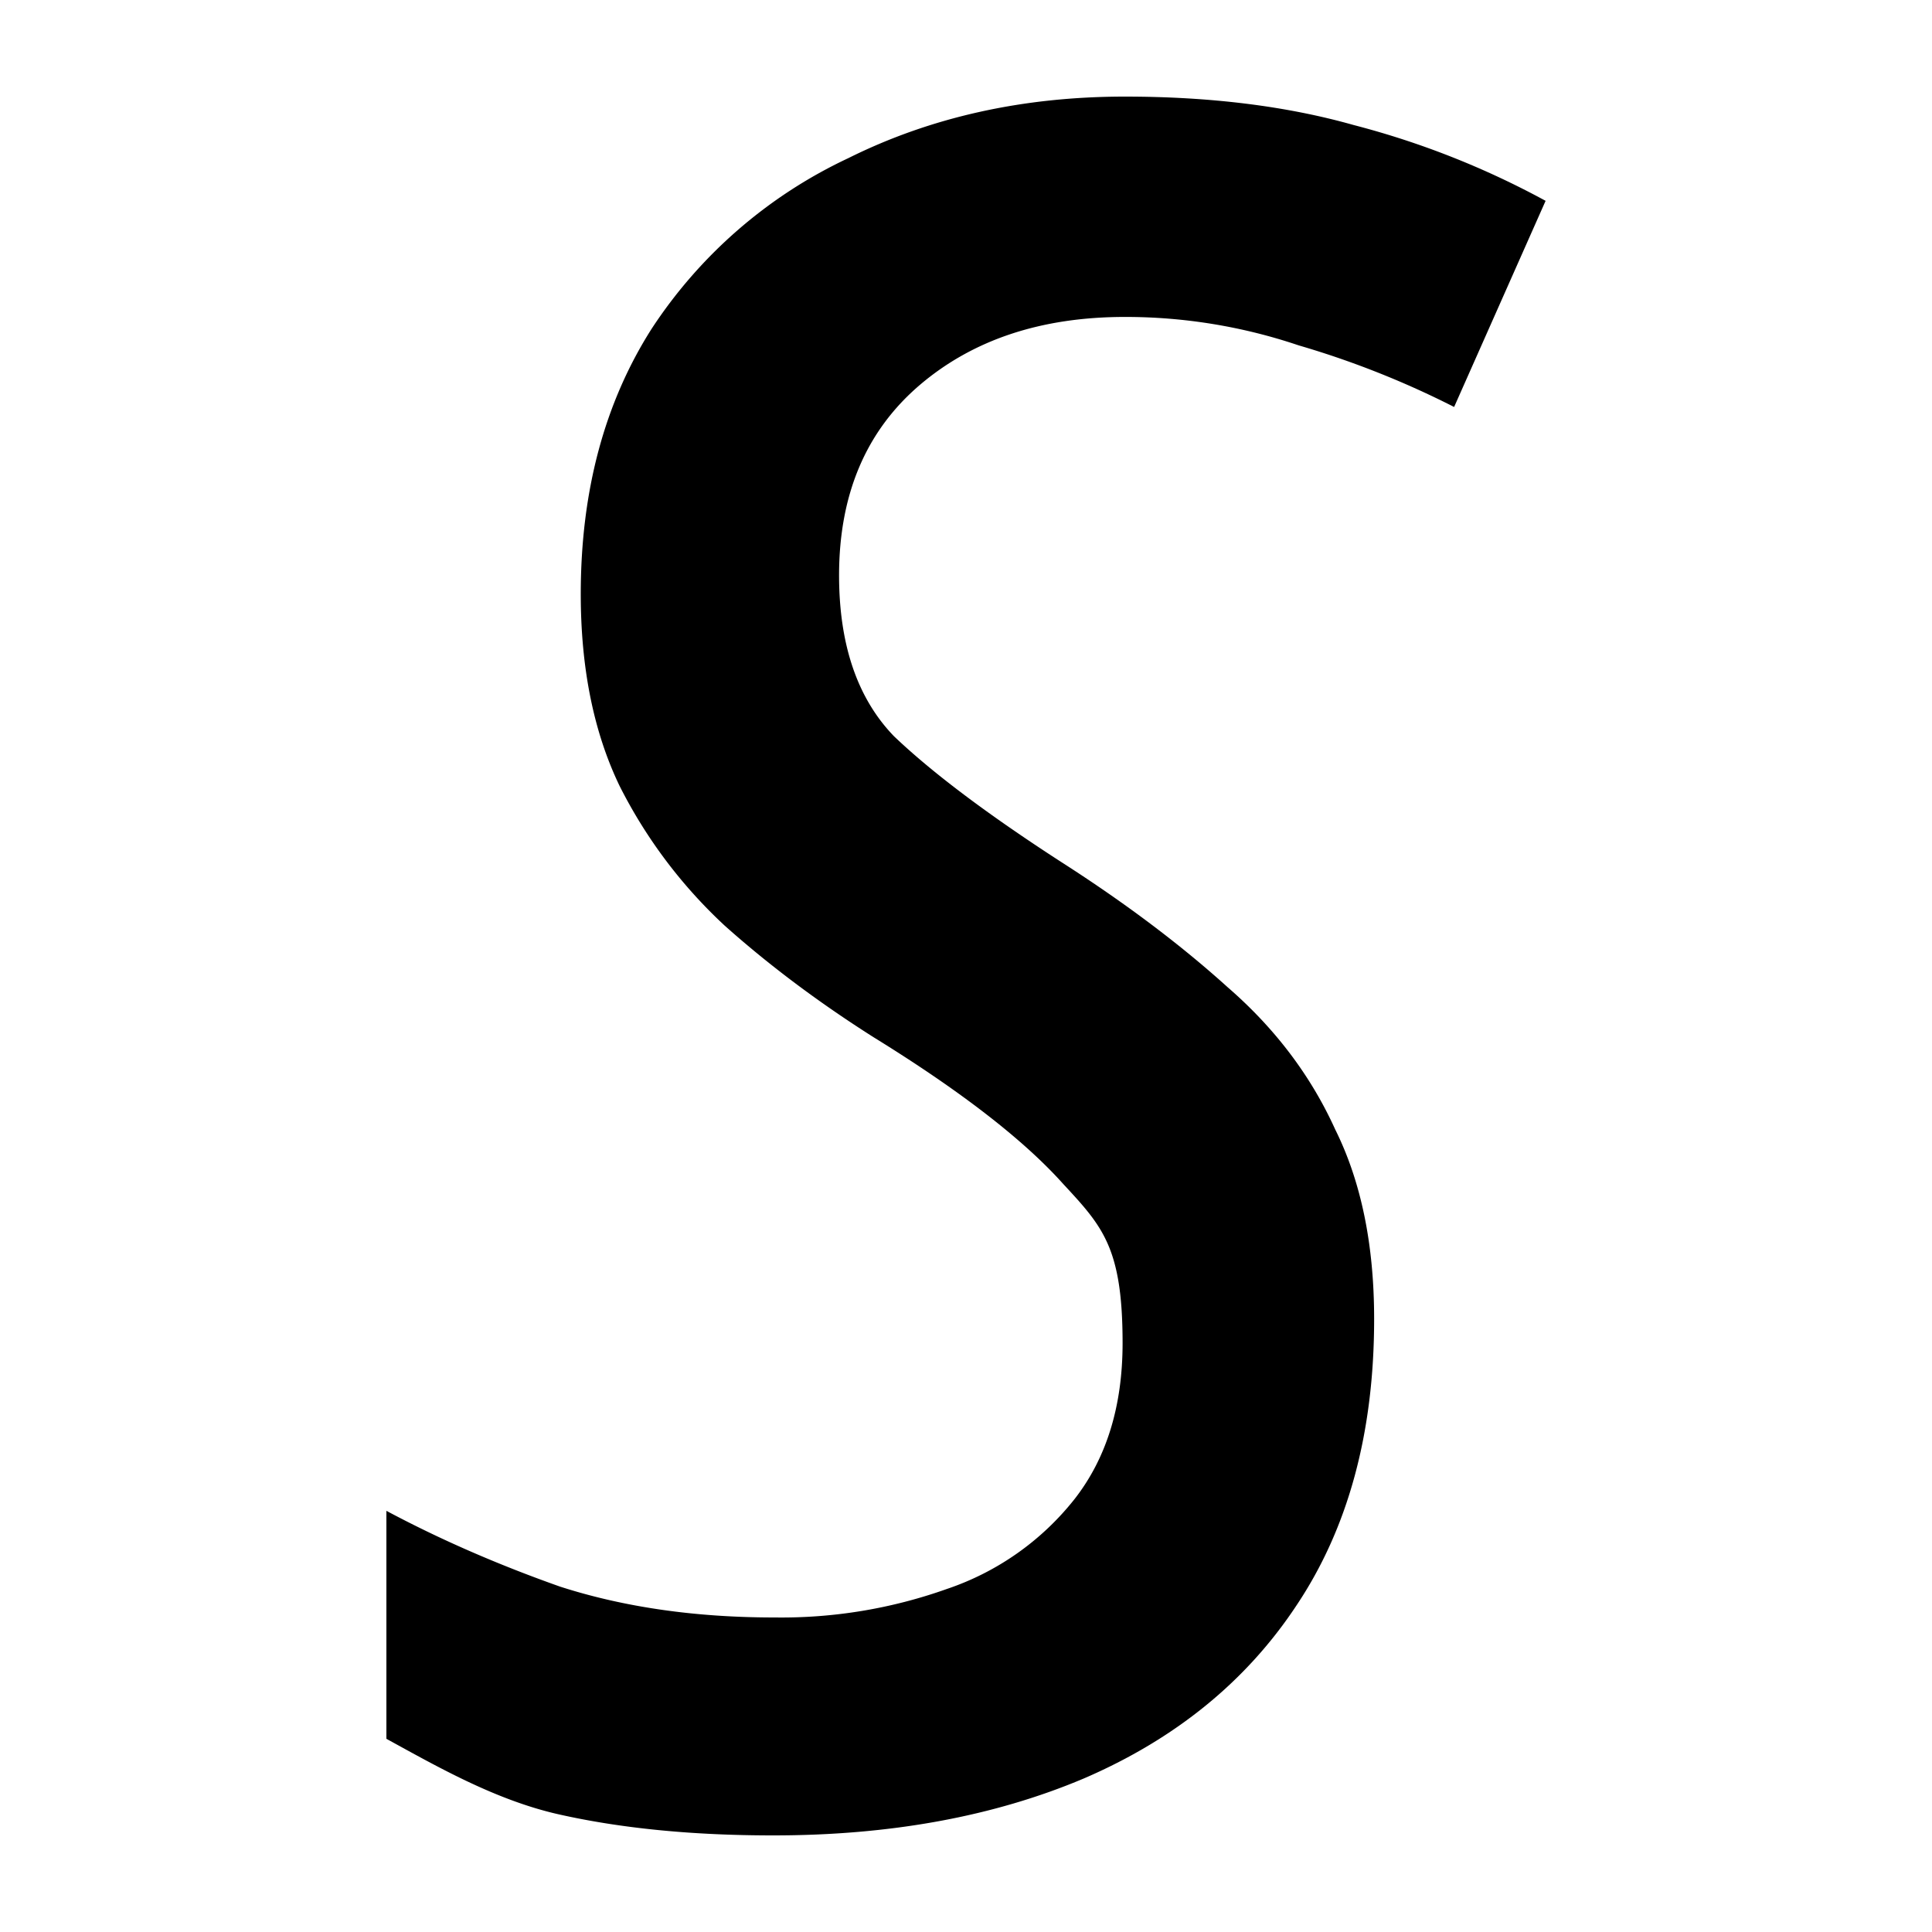 <?xml version="1.0" encoding="UTF-8"?>
<svg xmlns="http://www.w3.org/2000/svg" width="20" height="20" viewBox="0 0 20 20">
	<title>
		italic
	</title>
	<path d="M8 19q-1.254 0-2.225-.22C5.128 18.632 4.536 18.294 4 18v-2.36q.828.442 1.799.785.994.32 2.225.319a5.1 5.1 0 0 0 1.775-.294 2.84 2.84 0 0 0 1.325-.932q.498-.638.497-1.619c-.001-.981-.205-1.201-.615-1.643q-.615-.687-1.965-1.52-.851-.54-1.538-1.153a5.1 5.1 0 0 1-1.089-1.447q-.402-.834-.402-1.986 0-1.594.734-2.747A4.94 4.94 0 0 1 8.78 1.638Q10.06 1 11.645 1q1.326 0 2.367.294 1.041.27 1.988.785l-.947 2.134a9.3 9.3 0 0 0-1.61-.638 5.6 5.6 0 0 0-1.798-.294q-1.302 0-2.13.71-.828.712-.829 1.963 0 1.079.568 1.667.592.565 1.728 1.3.995.637 1.728 1.3.734.637 1.112 1.471.403.81.403 1.962 0 1.765-.805 2.967-.78 1.178-2.201 1.79Q9.823 19.001 8 19"/>
</svg>
